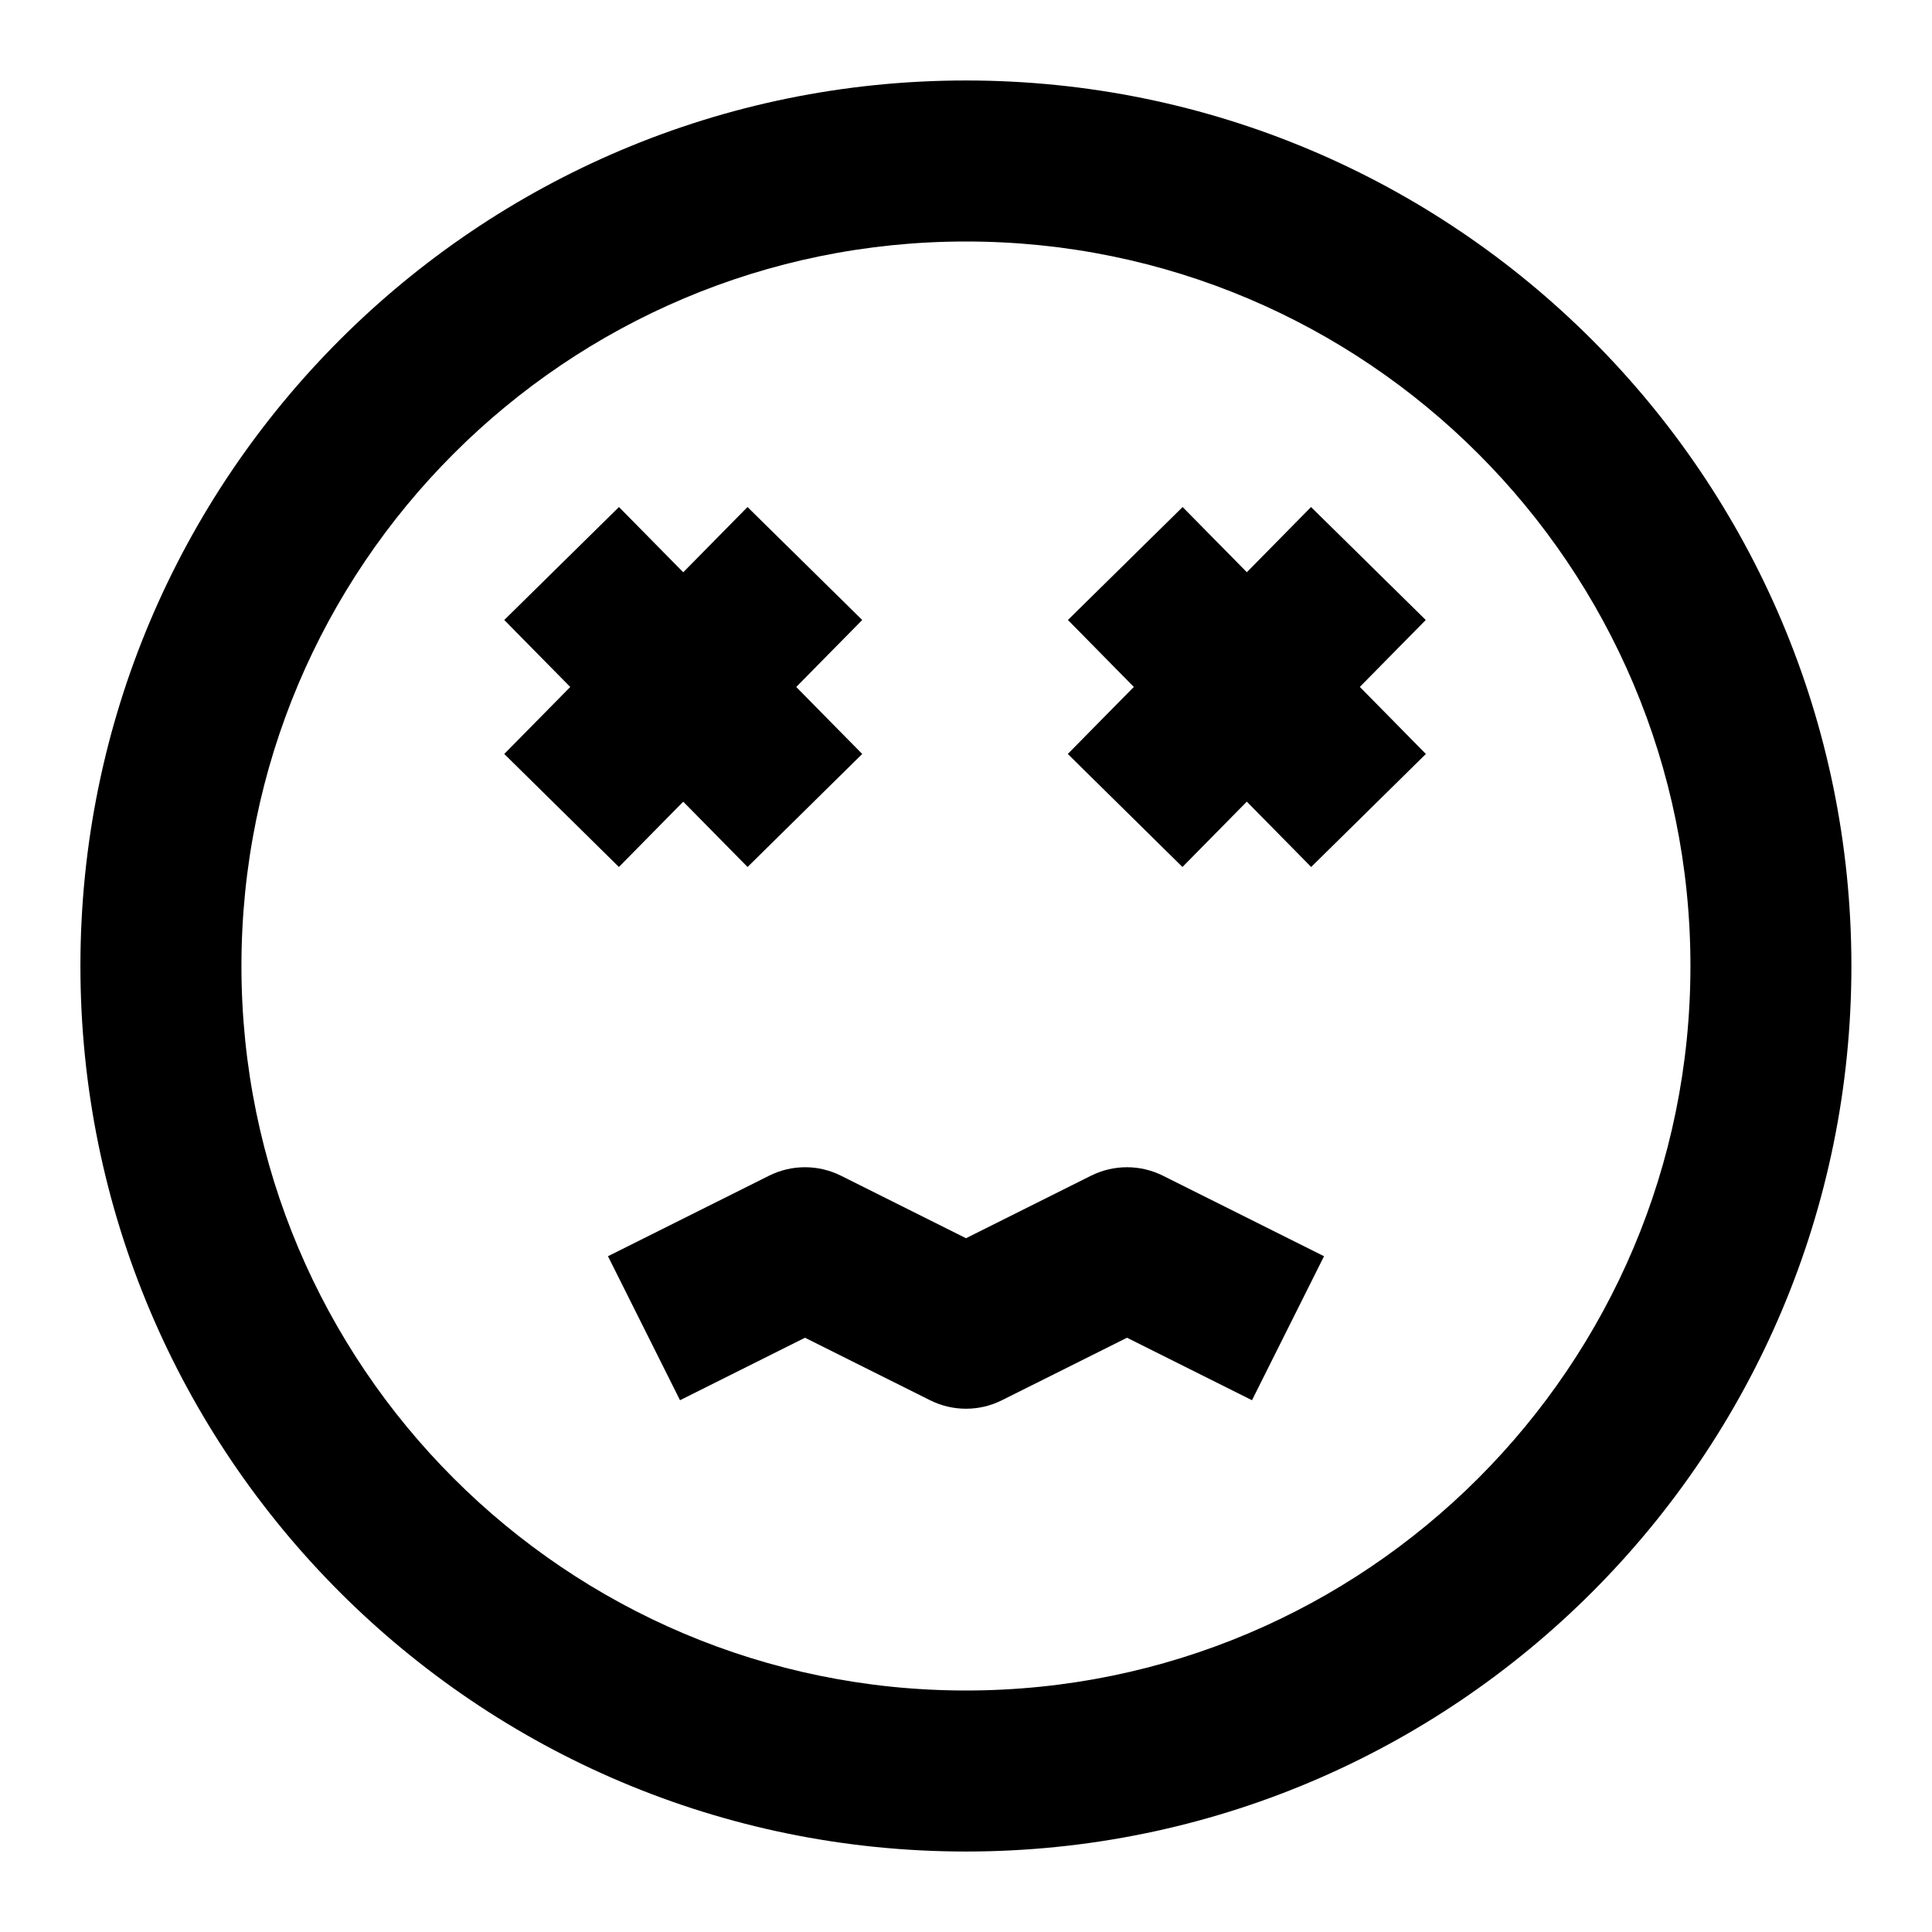 <svg width="32" height="32" viewBox="0 0 32 32" fill="none" xmlns="http://www.w3.org/2000/svg">
<path fill-rule="evenodd" clip-rule="evenodd" d="M15.999 4C9.371 4 3.999 9.373 3.999 16C3.999 22.627 9.371 28 15.999 28C22.626 28 27.999 22.627 27.999 16C27.999 9.373 22.626 4 15.999 4ZM1.332 16C1.332 7.9 7.899 1.333 15.999 1.333C24.099 1.333 30.665 7.9 30.665 16C30.665 24.1 24.099 30.667 15.999 30.667C7.899 30.667 1.332 24.1 1.332 16Z" fill="black"/>
<path fill-rule="evenodd" clip-rule="evenodd" d="M12.737 19.474C13.112 19.286 13.554 19.286 13.93 19.474L16 20.509L18.07 19.474C18.446 19.286 18.887 19.286 19.263 19.474L21.93 20.807L20.737 23.192L18.667 22.157L16.596 23.192C16.221 23.38 15.779 23.38 15.404 23.192L13.333 22.157L11.263 23.192L10.07 20.807L12.737 19.474Z" fill="black"/>
<path fill-rule="evenodd" clip-rule="evenodd" d="M17.686 12.488L21.715 8.398L23.615 10.269L19.585 14.36L17.686 12.488Z" fill="black"/>
<path fill-rule="evenodd" clip-rule="evenodd" d="M23.617 12.488L19.588 8.398L17.688 10.269L21.717 14.36L23.617 12.488Z" fill="black"/>
<path fill-rule="evenodd" clip-rule="evenodd" d="M8.352 12.488L12.381 8.398L14.281 10.269L10.251 14.36L8.352 12.488Z" fill="black"/>
<path fill-rule="evenodd" clip-rule="evenodd" d="M14.281 12.488L10.252 8.398L8.352 10.269L12.382 14.36L14.281 12.488Z" fill="black"/>
</svg>
